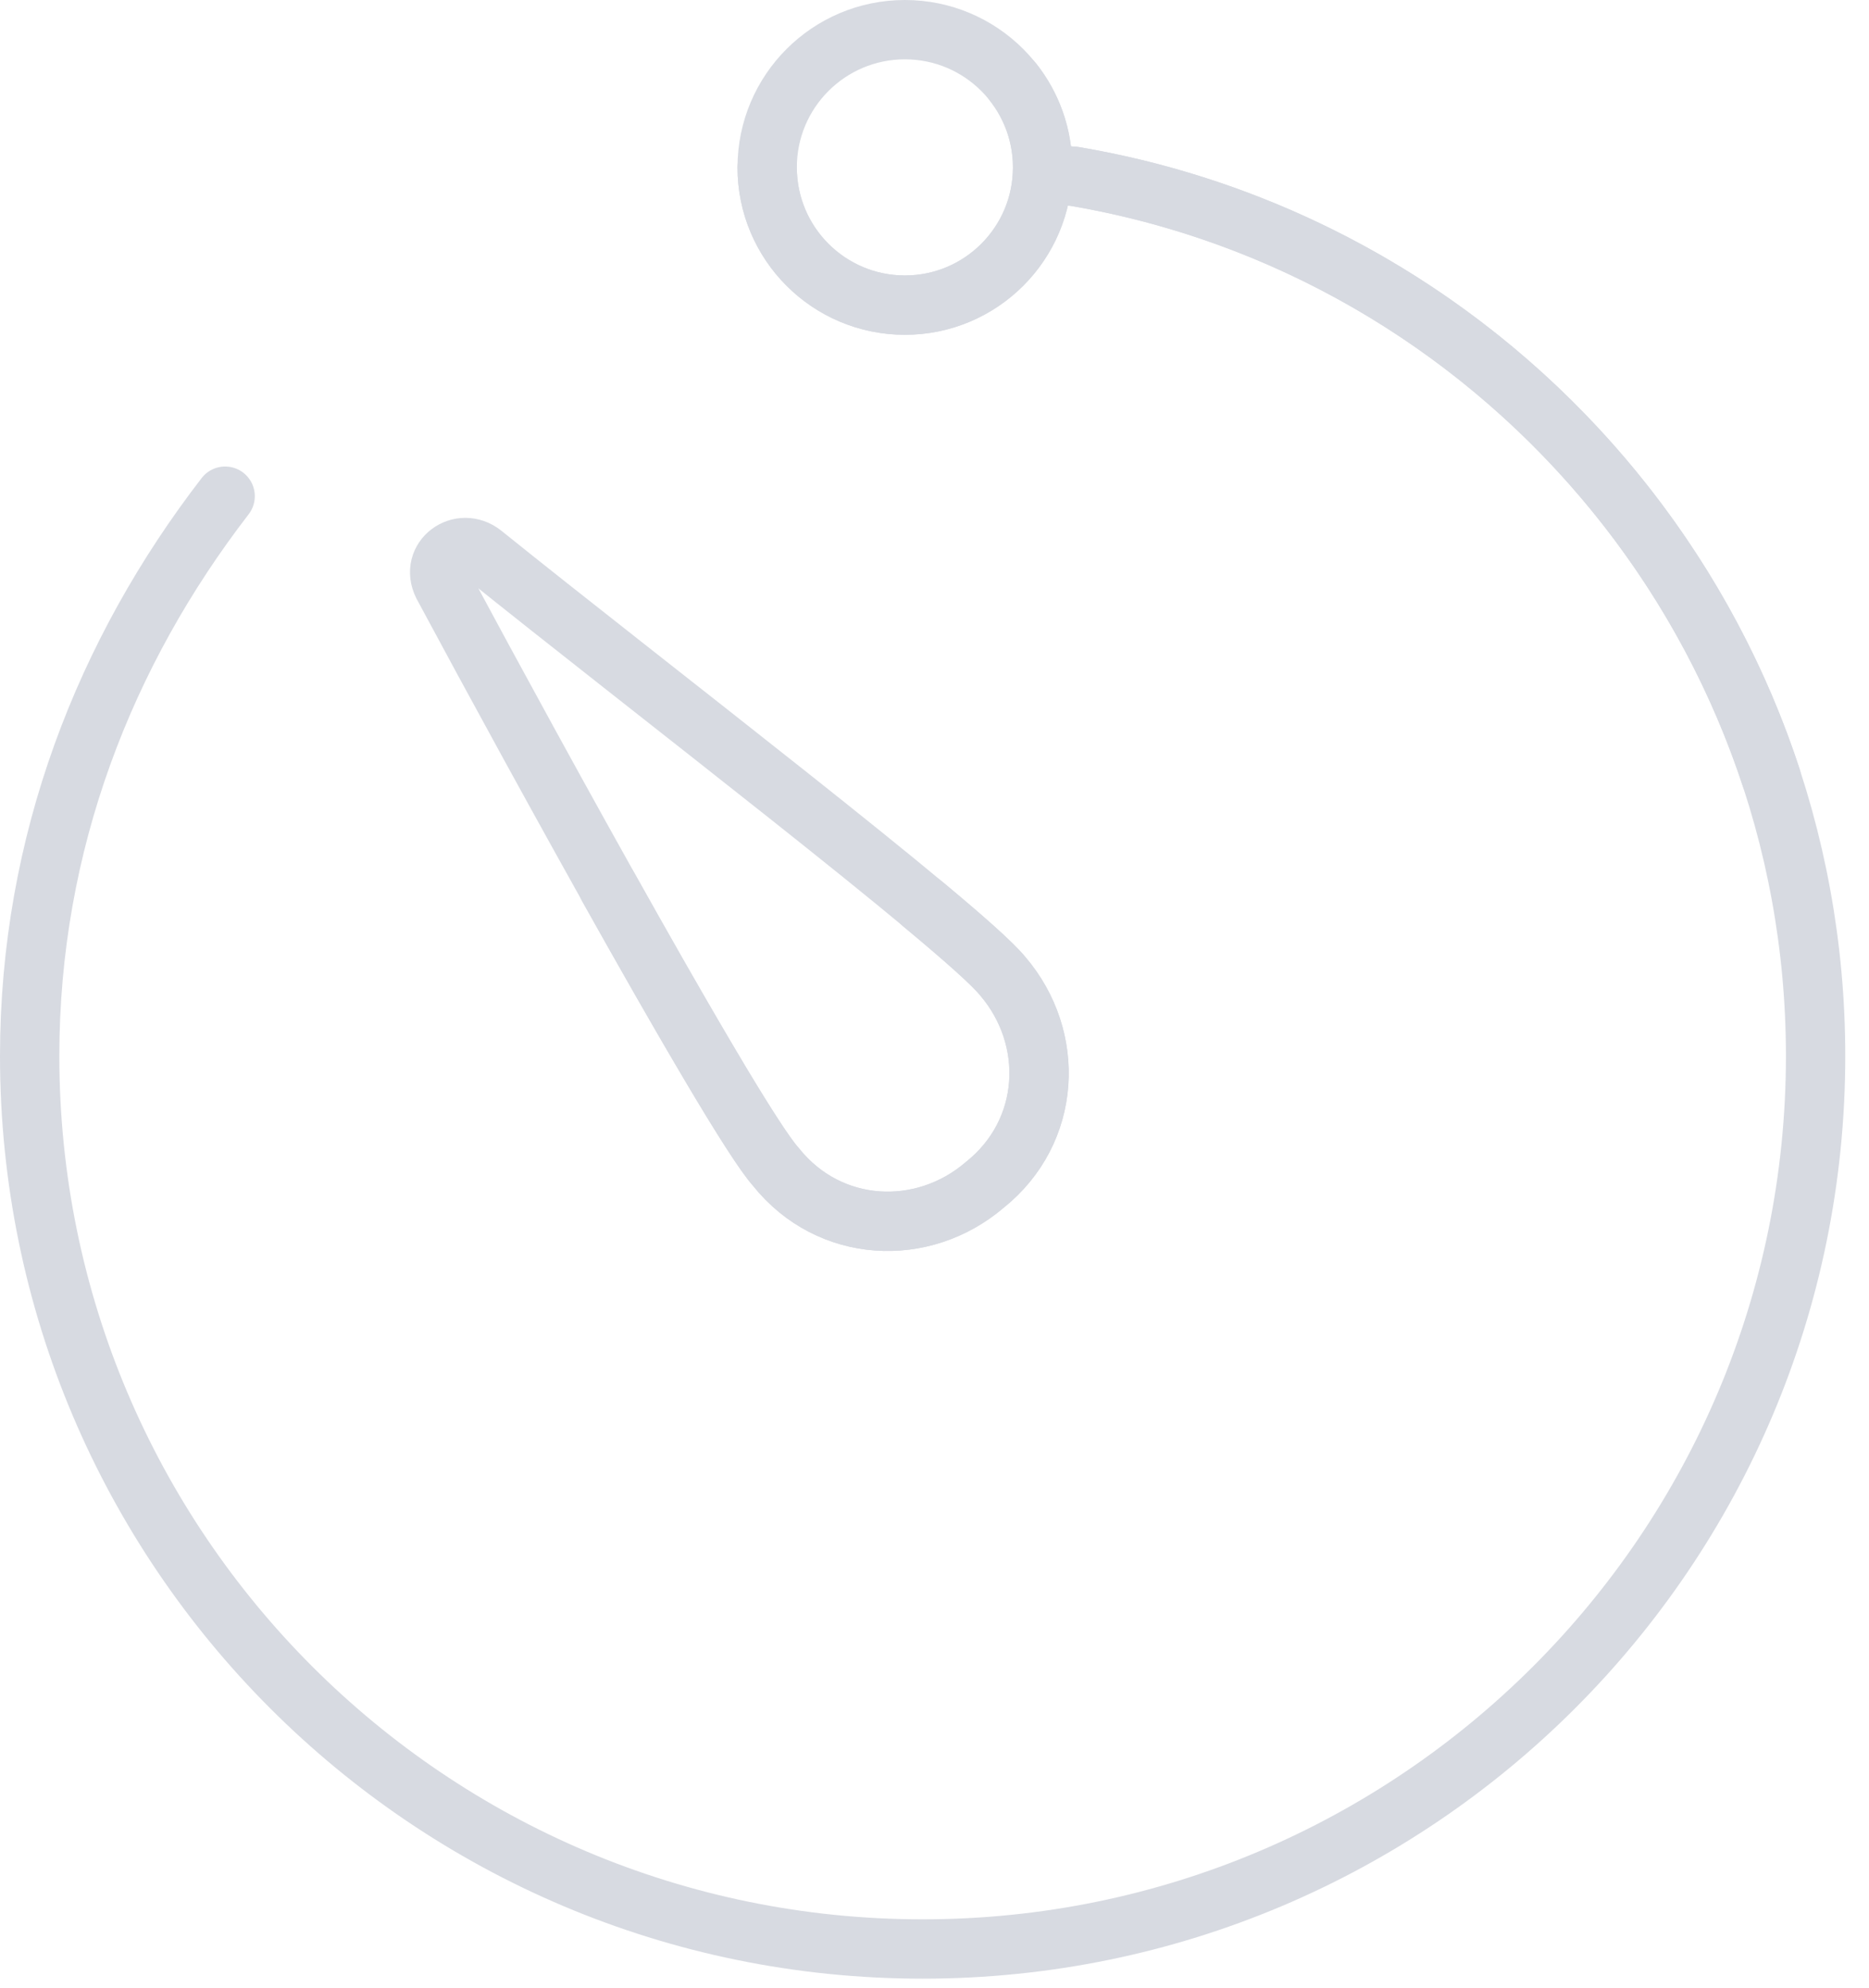 <svg width="63" height="67" viewBox="0 0 63 67" fill="none" xmlns="http://www.w3.org/2000/svg">
<path d="M35.143 5.792C35.443 5.792 35.892 5.942 36.191 5.942C50.418 8.338 61.2 20.767 61.2 35.593C61.2 52.215 47.722 65.692 31.1 65.692C14.478 65.692 1 52.215 1 35.593C1 28.404 3.546 21.965 7.589 16.724" stroke="#D7DAE1" stroke-width="2" stroke-linecap="round" stroke-linejoin="round"/>
<path d="M35.145 5.792C35.444 5.792 35.893 5.942 36.193 5.942C47.281 7.809 56.277 15.772 59.706 26.213" stroke="#D7DAE1" stroke-width="2" stroke-linecap="round" stroke-linejoin="round"/>
<circle cx="30.502" cy="5.642" r="4.642" stroke="#D7DAE1" stroke-width="2" stroke-linecap="round" stroke-linejoin="round"/>
<path d="M25.859 5.642C25.859 8.206 27.938 10.285 30.502 10.285C33.066 10.285 35.144 8.206 35.144 5.642C35.144 4.559 34.773 3.561 34.15 2.771" stroke="#D7DAE1" stroke-width="2" stroke-linecap="round" stroke-linejoin="round"/>
<path fill-rule="evenodd" clip-rule="evenodd" d="M33.797 32.897C35.594 34.993 35.444 38.138 33.198 39.935C31.102 41.732 27.957 41.582 26.16 39.336C24.812 37.839 18.223 25.858 14.928 19.719C14.479 18.82 15.527 18.071 16.276 18.67C21.667 23.013 32.449 31.249 33.797 32.897Z" stroke="#D7DAE1" stroke-width="2" stroke-linecap="round" stroke-linejoin="round"/>
<path d="M31.091 30.462C32.456 31.596 33.443 32.469 33.794 32.897C35.591 34.994 35.441 38.139 33.195 39.936C31.098 41.733 27.953 41.583 26.156 39.337C25.405 38.502 23.026 34.411 20.496 29.89" stroke="#D7DAE1" stroke-width="2" stroke-linecap="round" stroke-linejoin="round"/>
</svg>
